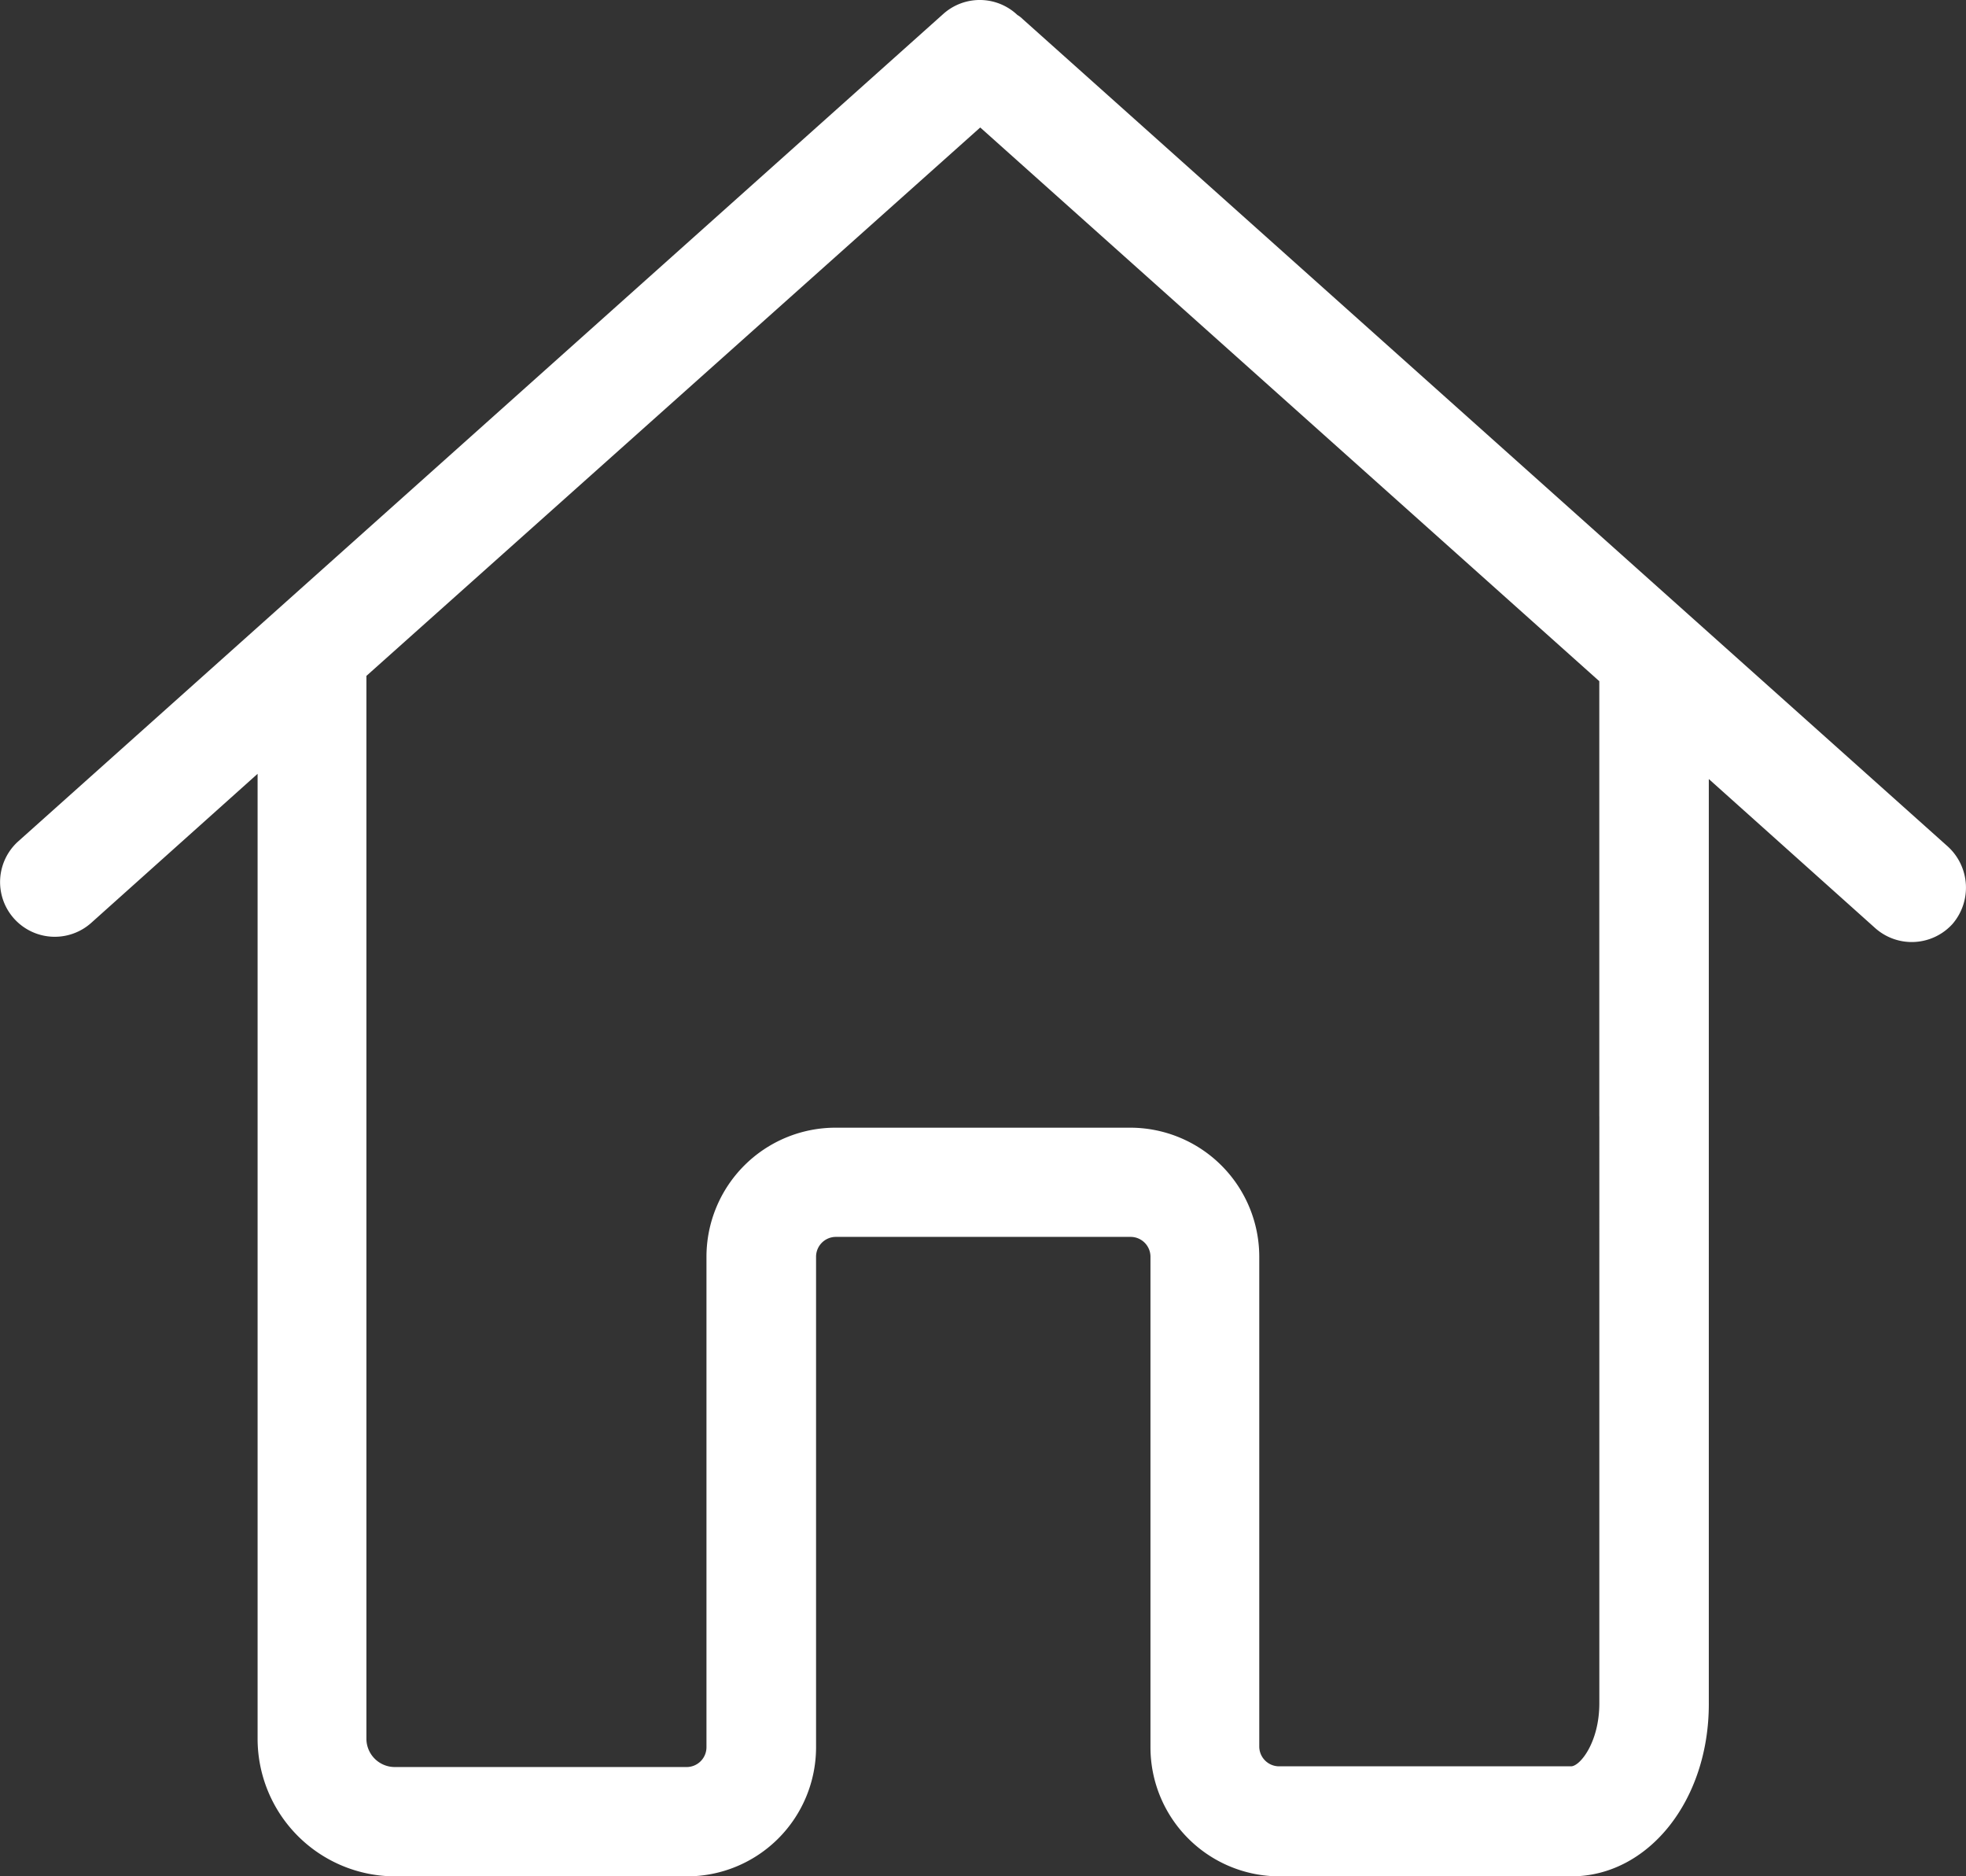 <?xml version="1.0" encoding="UTF-8"?>
<svg xmlns="http://www.w3.org/2000/svg" width="52.401" height="50" viewBox="0 0 52.401 50">
  <rect x="0" y="0" width="52.401" height="50" fill="#333333" stroke="none"/>
  <g id="house-svgrepo-com" transform="translate(0 -11.141)">
    <path id="Контур_87" data-name="Контур 87" d="M51.918,33.7,27.258,11.649a.692.692,0,0,0-.14-.108,1.458,1.458,0,0,0-1.972-.032L.486,33.561a1.458,1.458,0,0,0,1.94,2.177l4.44-3.977V57.477a3.668,3.668,0,0,0,3.664,3.664h7.782A3.441,3.441,0,0,0,21.751,57.7V44.629a.529.529,0,0,1,.528-.528h7.857a.529.529,0,0,1,.528.528V57.7A3.441,3.441,0,0,0,34.1,61.141h7.782c2.048,0,3.664-2.015,3.664-4.591V31.9l4.44,3.977a1.465,1.465,0,0,0,2.059-.119A1.484,1.484,0,0,0,51.918,33.7Zm-9.29,7.189V56.528c0,1.045-.517,1.681-.754,1.681H34.092a.529.529,0,0,1-.528-.528V44.629a3.441,3.441,0,0,0-3.438-3.438H22.268a3.441,3.441,0,0,0-3.438,3.438V57.7a.529.529,0,0,1-.528.528H10.52a.757.757,0,0,1-.754-.754V29.152L26.127,14.538l16.5,14.755v11.6Z" transform="translate(0 0)" fill="#fff"></path>
  </g>
</svg>
